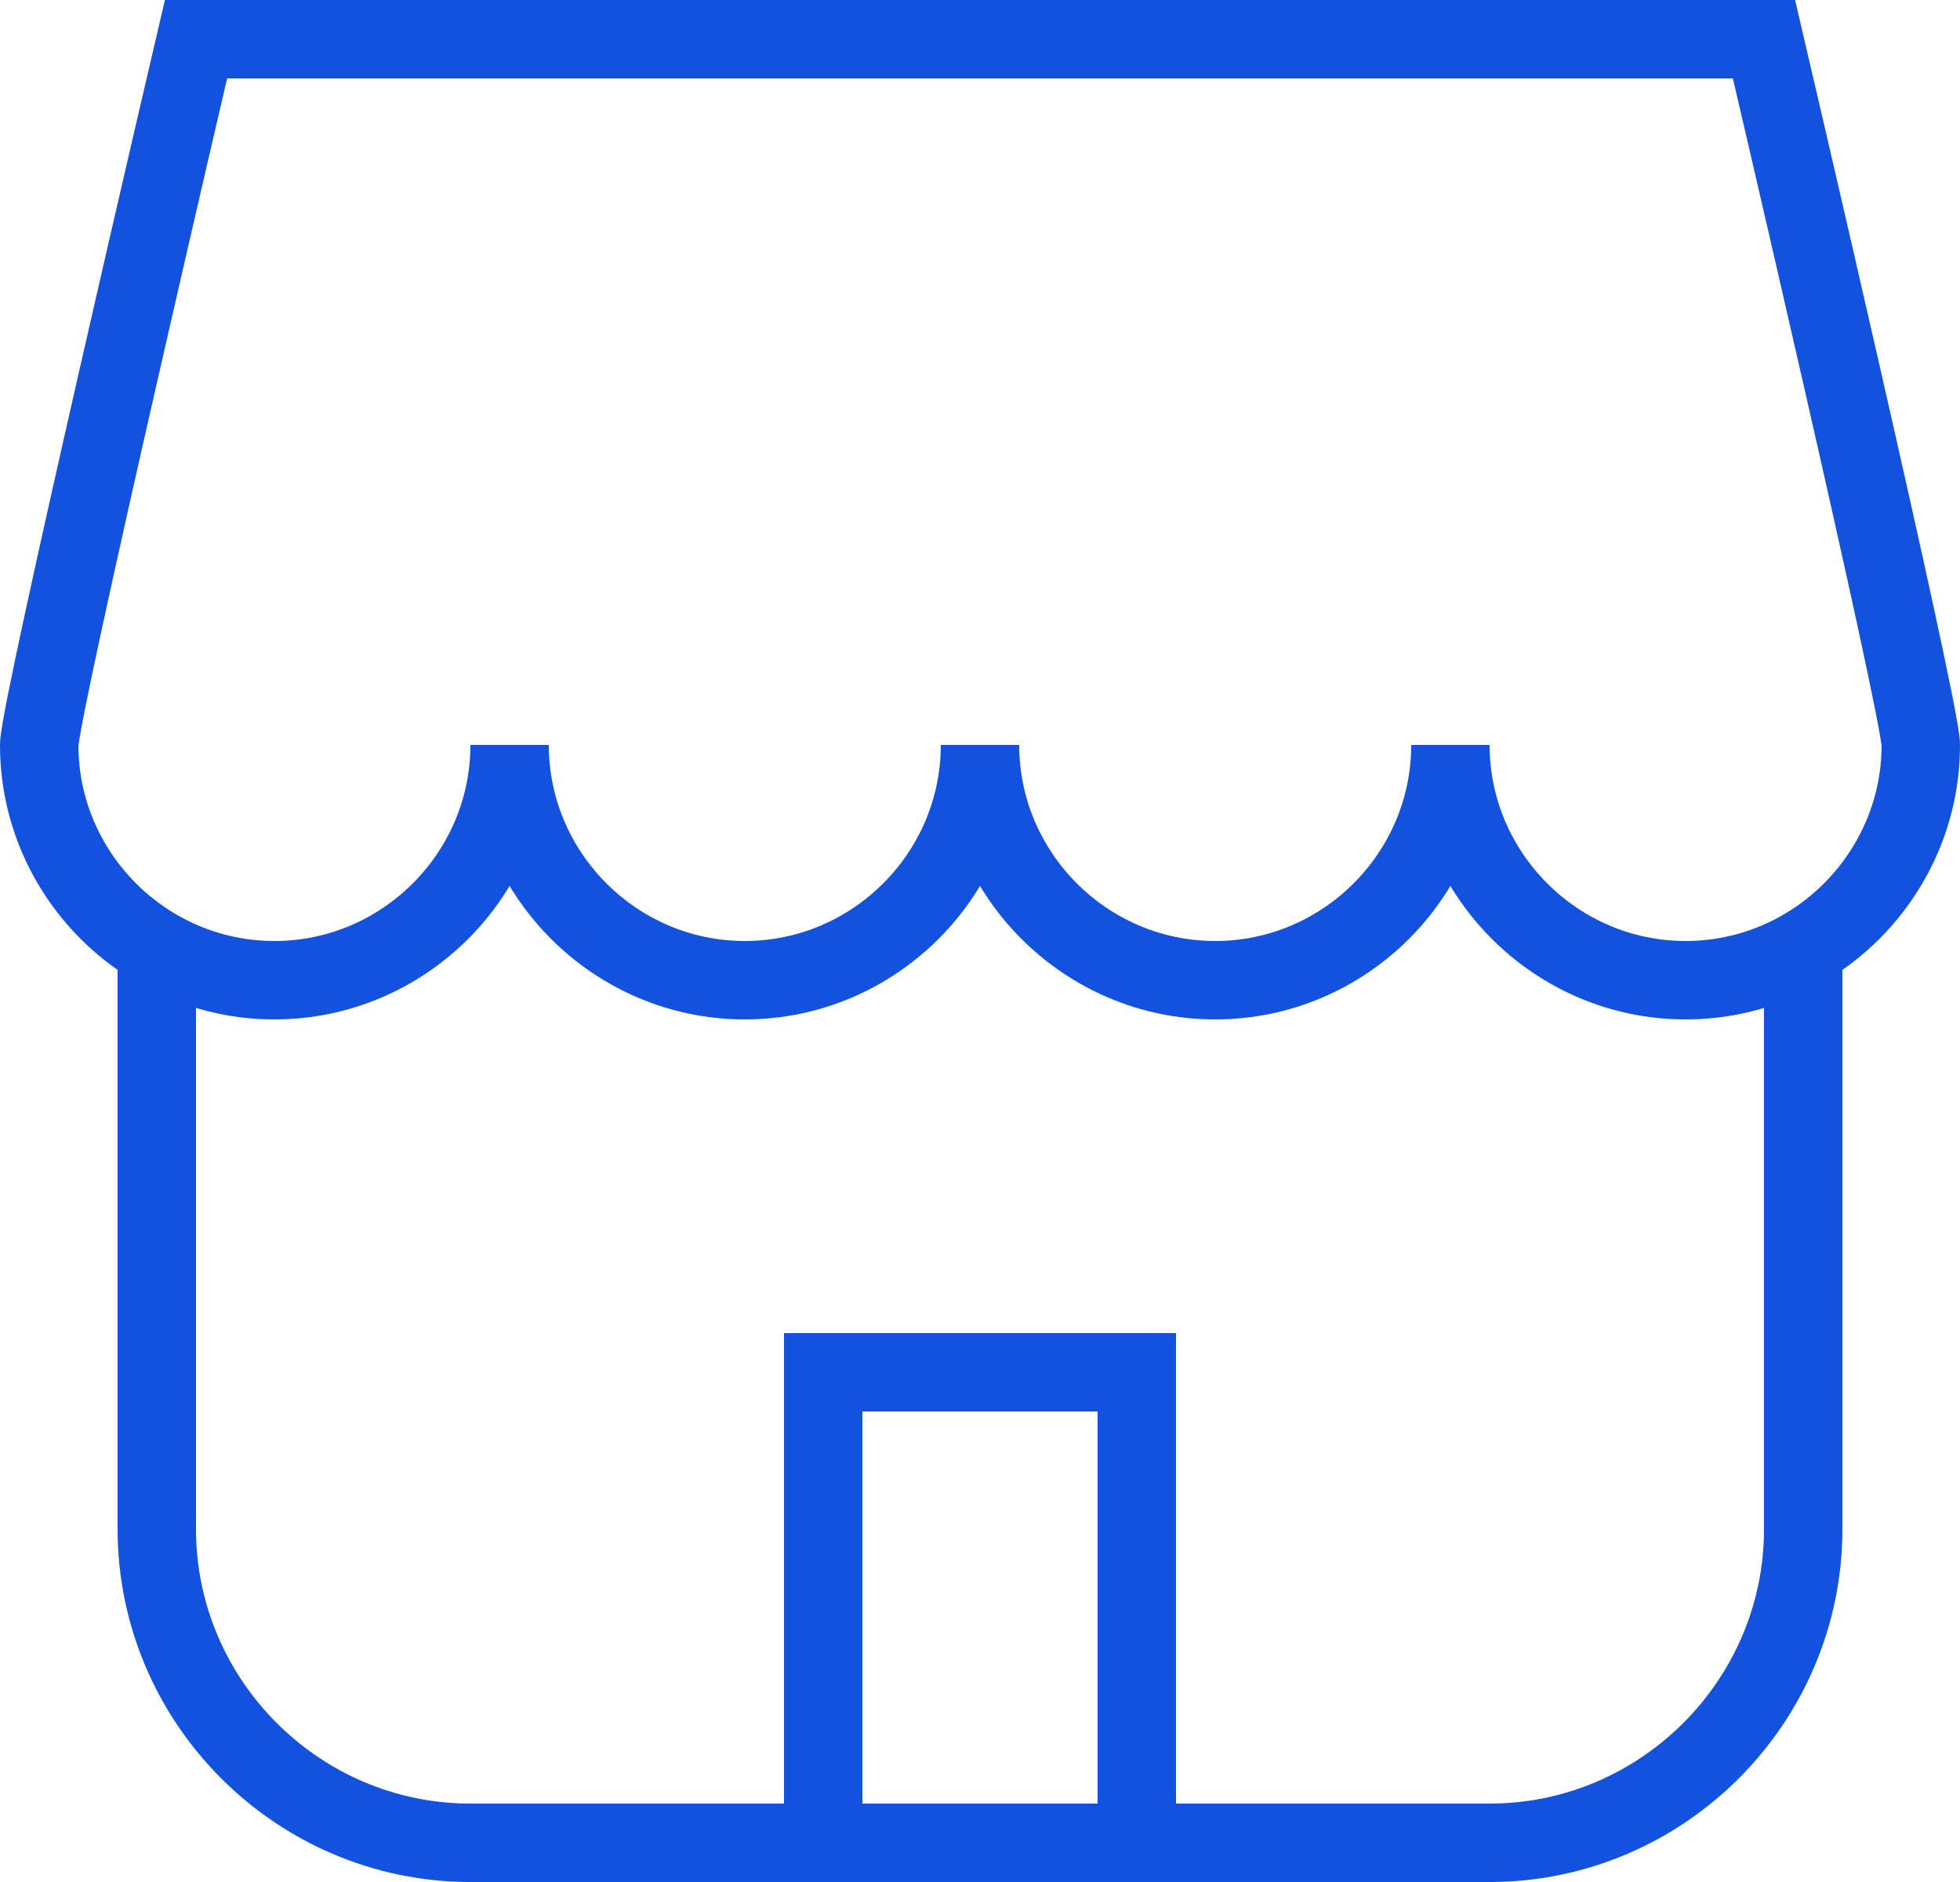 <svg width="50" height="48" viewBox="0 0 50 48" fill="none" xmlns="http://www.w3.org/2000/svg">
<g clip-path="url(#clip0_1696_964)">
<path d="M46 24V39C46 43.4 42.4 47 38 47H12C7.6 47 4 43.4 4 39V24" stroke="#1352DE" stroke-width="2" stroke-miterlimit="10"/>
<path d="M45 1H5C5 1 1 18.1 1 19C1 22.3 3.7 25 7 25C10.3 25 13 22.3 13 19C13 22.3 15.7 25 19 25C22.3 25 25 22.3 25 19C25 22.3 27.7 25 31 25C34.3 25 37 22.3 37 19C37 22.3 39.7 25 43 25C46.3 25 49 22.3 49 19C49 18.1 45 1 45 1Z" stroke="#1352DE" stroke-width="2" stroke-miterlimit="10"/>
<path d="M29 35H21V47H29V35Z" stroke="#1352DE" stroke-width="2" stroke-miterlimit="10"/>
</g>
<defs>
<clipPath id="clip0_1696_964">
<rect width="50" height="48" fill="white"/>
</clipPath>
</defs>
</svg>
